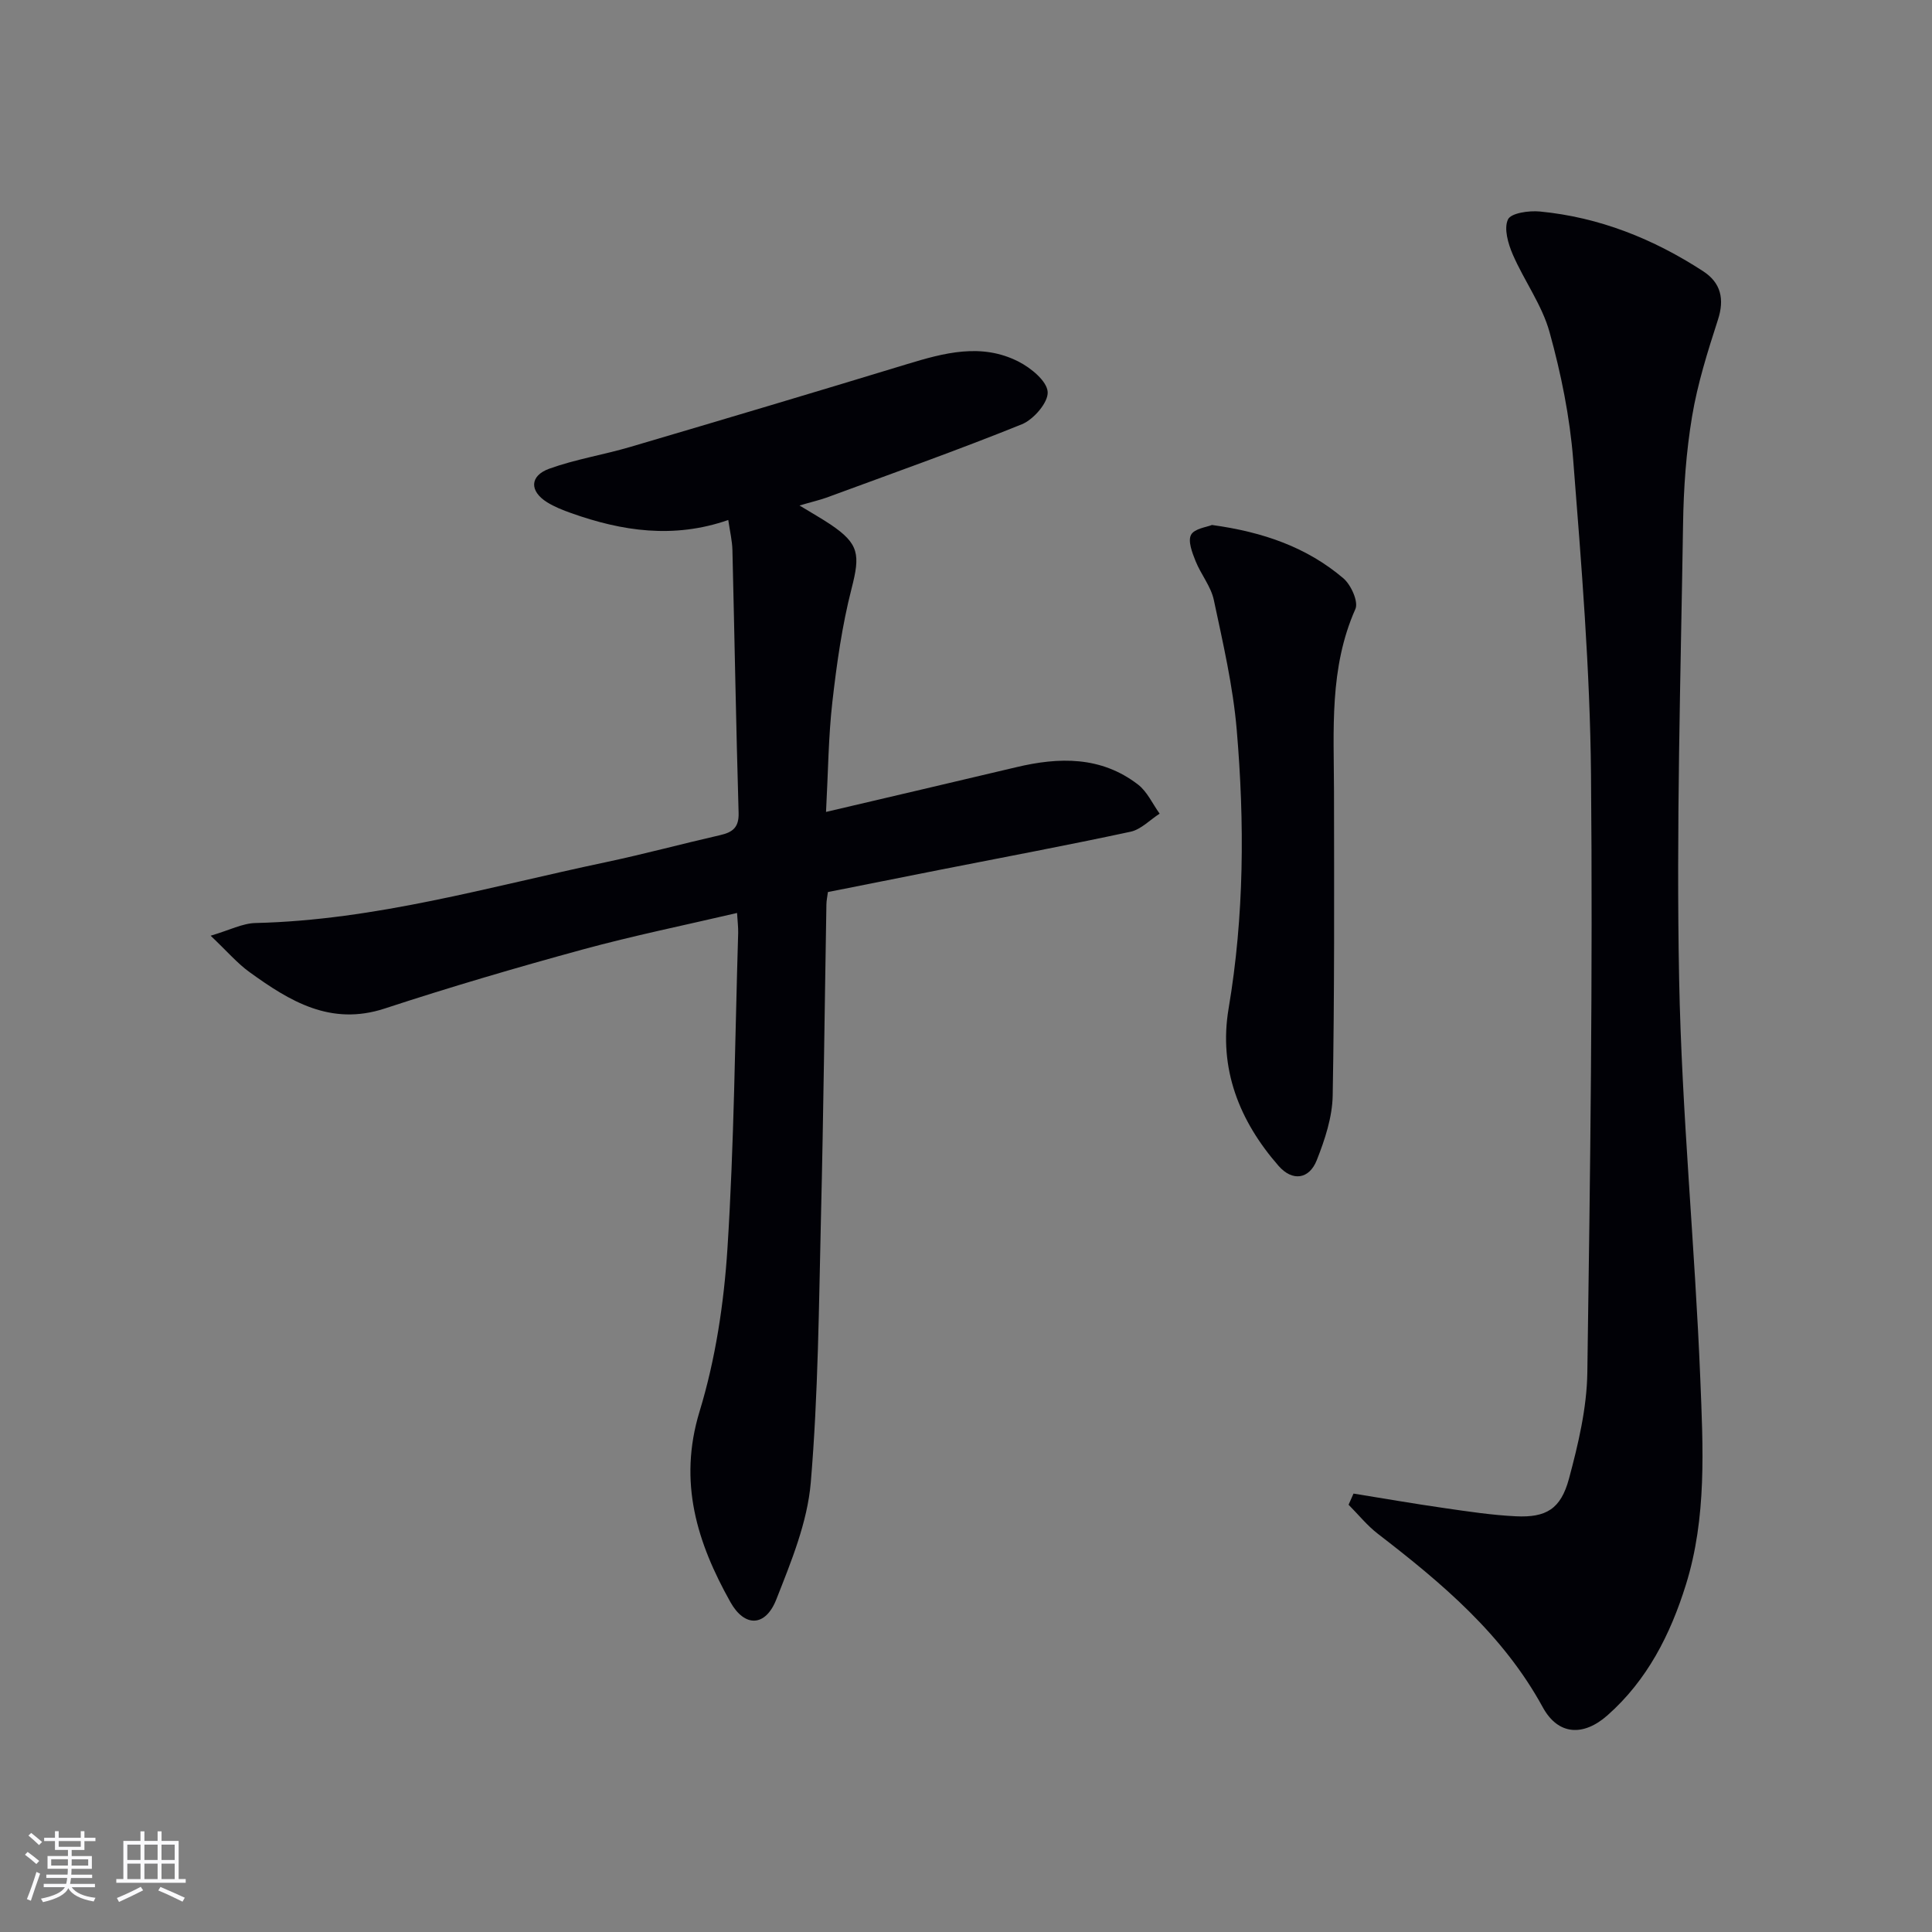 <svg enable-background="new 0 0 400 400" viewBox="0 0 400 400" xmlns="http://www.w3.org/2000/svg"><rect x="0" y="0" width="400" height="400" fill="#808080" stroke="none"/><g fill="#010106"><path d="m165.53 104.66c2.76 1.68 4.63 2.73 6.41 3.92 5.98 4.02 6.16 6.28 4.37 13.27-1.97 7.67-3.08 15.61-3.98 23.5-.82 7.22-.87 14.52-1.31 22.75 13.61-3.2 26.49-6.19 39.35-9.25 8.91-2.13 17.58-2.31 25.24 3.58 1.91 1.47 3.01 3.99 4.48 6.03-2 1.28-3.85 3.27-6.02 3.74-13.13 2.82-26.33 5.29-39.51 7.89-7.64 1.51-15.28 3.03-23.15 4.6-.12.97-.3 1.75-.31 2.54-.37 21.47-.6 42.95-1.12 64.42-.44 18.45-.57 36.95-2.12 55.32-.7 8.22-4.06 16.37-7.14 24.19-2.24 5.68-6.55 5.79-9.49.55-6.89-12.3-10.86-24.81-6.4-39.46 3.31-10.85 5.05-22.41 5.78-33.76 1.39-21.74 1.56-43.55 2.22-65.33.03-1.15-.12-2.3-.23-4.14-10.86 2.54-21.52 4.71-31.99 7.57-13.74 3.75-27.42 7.77-40.95 12.21-11.22 3.68-19.68-1.52-28.02-7.55-2.51-1.81-4.57-4.24-8.03-7.52 3.94-1.16 6.6-2.57 9.29-2.63 24.8-.58 48.47-7.52 72.47-12.58 7.94-1.68 15.79-3.8 23.71-5.61 2.57-.59 3.93-1.55 3.84-4.61-.53-18.13-.84-36.27-1.28-54.41-.05-1.95-.52-3.88-.86-6.23-11.3 3.93-21.99 2.32-32.53-1.43-1.72-.61-3.45-1.29-4.99-2.25-3.65-2.28-3.63-5.46.46-6.94 5.43-1.96 11.22-2.87 16.78-4.51 19.09-5.63 38.16-11.31 57.19-17.11 7.74-2.36 15.52-4.48 23.21-.54 2.55 1.3 5.87 4.02 6.01 6.27.14 2.17-2.91 5.7-5.34 6.69-13.36 5.4-26.96 10.21-40.49 15.2-1.54.54-3.12.9-5.55 1.62z"/><path d="m280.23 309.23c6.27 1.01 12.52 2.1 18.8 3 4.91.71 9.85 1.46 14.8 1.7 6.27.3 9.31-1.48 11.01-7.78 1.92-7.15 3.69-14.61 3.8-21.95.6-41.28 1.14-82.58.76-123.86-.2-21.74-1.99-43.49-3.69-65.18-.7-8.88-2.51-17.8-4.89-26.39-1.56-5.63-5.26-10.64-7.62-16.09-.97-2.24-1.87-5.38-.99-7.25.63-1.33 4.36-1.86 6.61-1.64 12.31 1.18 23.51 5.67 33.82 12.38 3.63 2.37 4.44 5.72 3.04 10.03-2.12 6.56-4.22 13.22-5.35 20-1.23 7.34-1.76 14.87-1.87 22.32-.49 31.45-1.43 62.92-.81 94.35.54 27.57 3.27 55.09 4.38 82.65.57 14.23 1.36 28.66-2.99 42.6-3.21 10.29-7.98 19.72-16.22 27.01-4.98 4.41-10.21 4.17-13.4-1.65-8.23-15.07-20.87-25.7-34.12-35.9-2.25-1.73-4.07-4.01-6.09-6.04.34-.78.68-1.54 1.02-2.31z"/><path d="m250.92 108.69c10.66 1.46 19.69 4.64 27.22 11.05 1.58 1.35 3.15 4.85 2.48 6.35-5.44 12.23-4.45 25.06-4.43 37.85.03 20.96.11 41.92-.27 62.87-.08 4.5-1.62 9.15-3.3 13.4-1.57 3.97-5.05 4.43-7.89 1.19-8.15-9.31-12.46-20.16-10.36-32.6 3.24-19.19 3.32-38.46 1.68-57.71-.77-9.03-2.85-17.97-4.74-26.87-.6-2.83-2.69-5.31-3.79-8.08-.69-1.73-1.62-4.13-.92-5.42.69-1.29 3.25-1.58 4.32-2.03z"/></g><path d="m5.17 384 .55-.58c.85.61 1.65 1.24 2.4 1.87l-.59.64c-.83-.73-1.62-1.38-2.36-1.93m1.22 9.53-.82-.34c.71-1.76 1.37-3.64 1.98-5.63.24.13.5.25.76.36-.6 1.67-1.24 3.54-1.92 5.61m-.5-13.5.57-.54c.56.44 1.31 1.06 2.26 1.87l-.64.64c-.68-.66-1.41-1.32-2.19-1.97m3.25.46h2.24v-1.36h.77v1.36h4.57v-1.36h.76v1.36h2.28v.69h-2.28v1.84h-2.64v1.26h4.18v2.64h-4.21c0 .45-.02.86-.05 1.21h4.32v.69h-4.38c-.04.34-.1.75-.19 1.22h5.15v.69h-4.82c.87 1.19 2.51 1.92 4.93 2.19-.17.32-.3.57-.37.76-2.77-.49-4.52-1.41-5.26-2.76-.56 1.26-2.3 2.23-5.24 2.9-.12-.24-.26-.48-.43-.72 2.73-.55 4.38-1.34 4.96-2.38h-4.38v-.69h4.65c.1-.38.17-.79.21-1.22h-4.32v-.69h4.4c.03-.34.05-.75.05-1.21h-4.2v-2.64h4.23v-1.26h-2.69v-1.84h-2.24zm1.46 4.46v1.29h3.45c.01-.4.02-.57.01-.53v-.32-.45h-3.46zm1.55-2.59h4.57v-1.19h-4.57zm6.11 2.59h-3.42v.77c-.01.19-.01.37-.02.53h3.44z" fill="#fafafc"/><path d="m32.63 379.16h.82v1.98h3.54v7.89h1.46v.78h-14.37v-.78h1.46v-7.89h3.54v-1.98h.82v1.98h2.73zm-3.49 11.48.5.73c-1.61.82-3.28 1.63-5 2.41-.13-.27-.28-.55-.44-.82 1.75-.72 3.4-1.49 4.94-2.32m-2.78-5.55h2.73v-3.18h-2.73zm0 3.95h2.73v-3.2h-2.73zm3.54-3.95h2.73v-3.18h-2.73zm0 3.95h2.73v-3.2h-2.73zm7.89 4.68c-1.84-.92-3.51-1.7-5.02-2.32l.45-.73c1.89.8 3.57 1.55 5.04 2.23zm-1.62-11.81h-2.73v3.18h2.73zm-2.73 7.13h2.73v-3.2h-2.73z" fill="#fafafc"/></svg>
